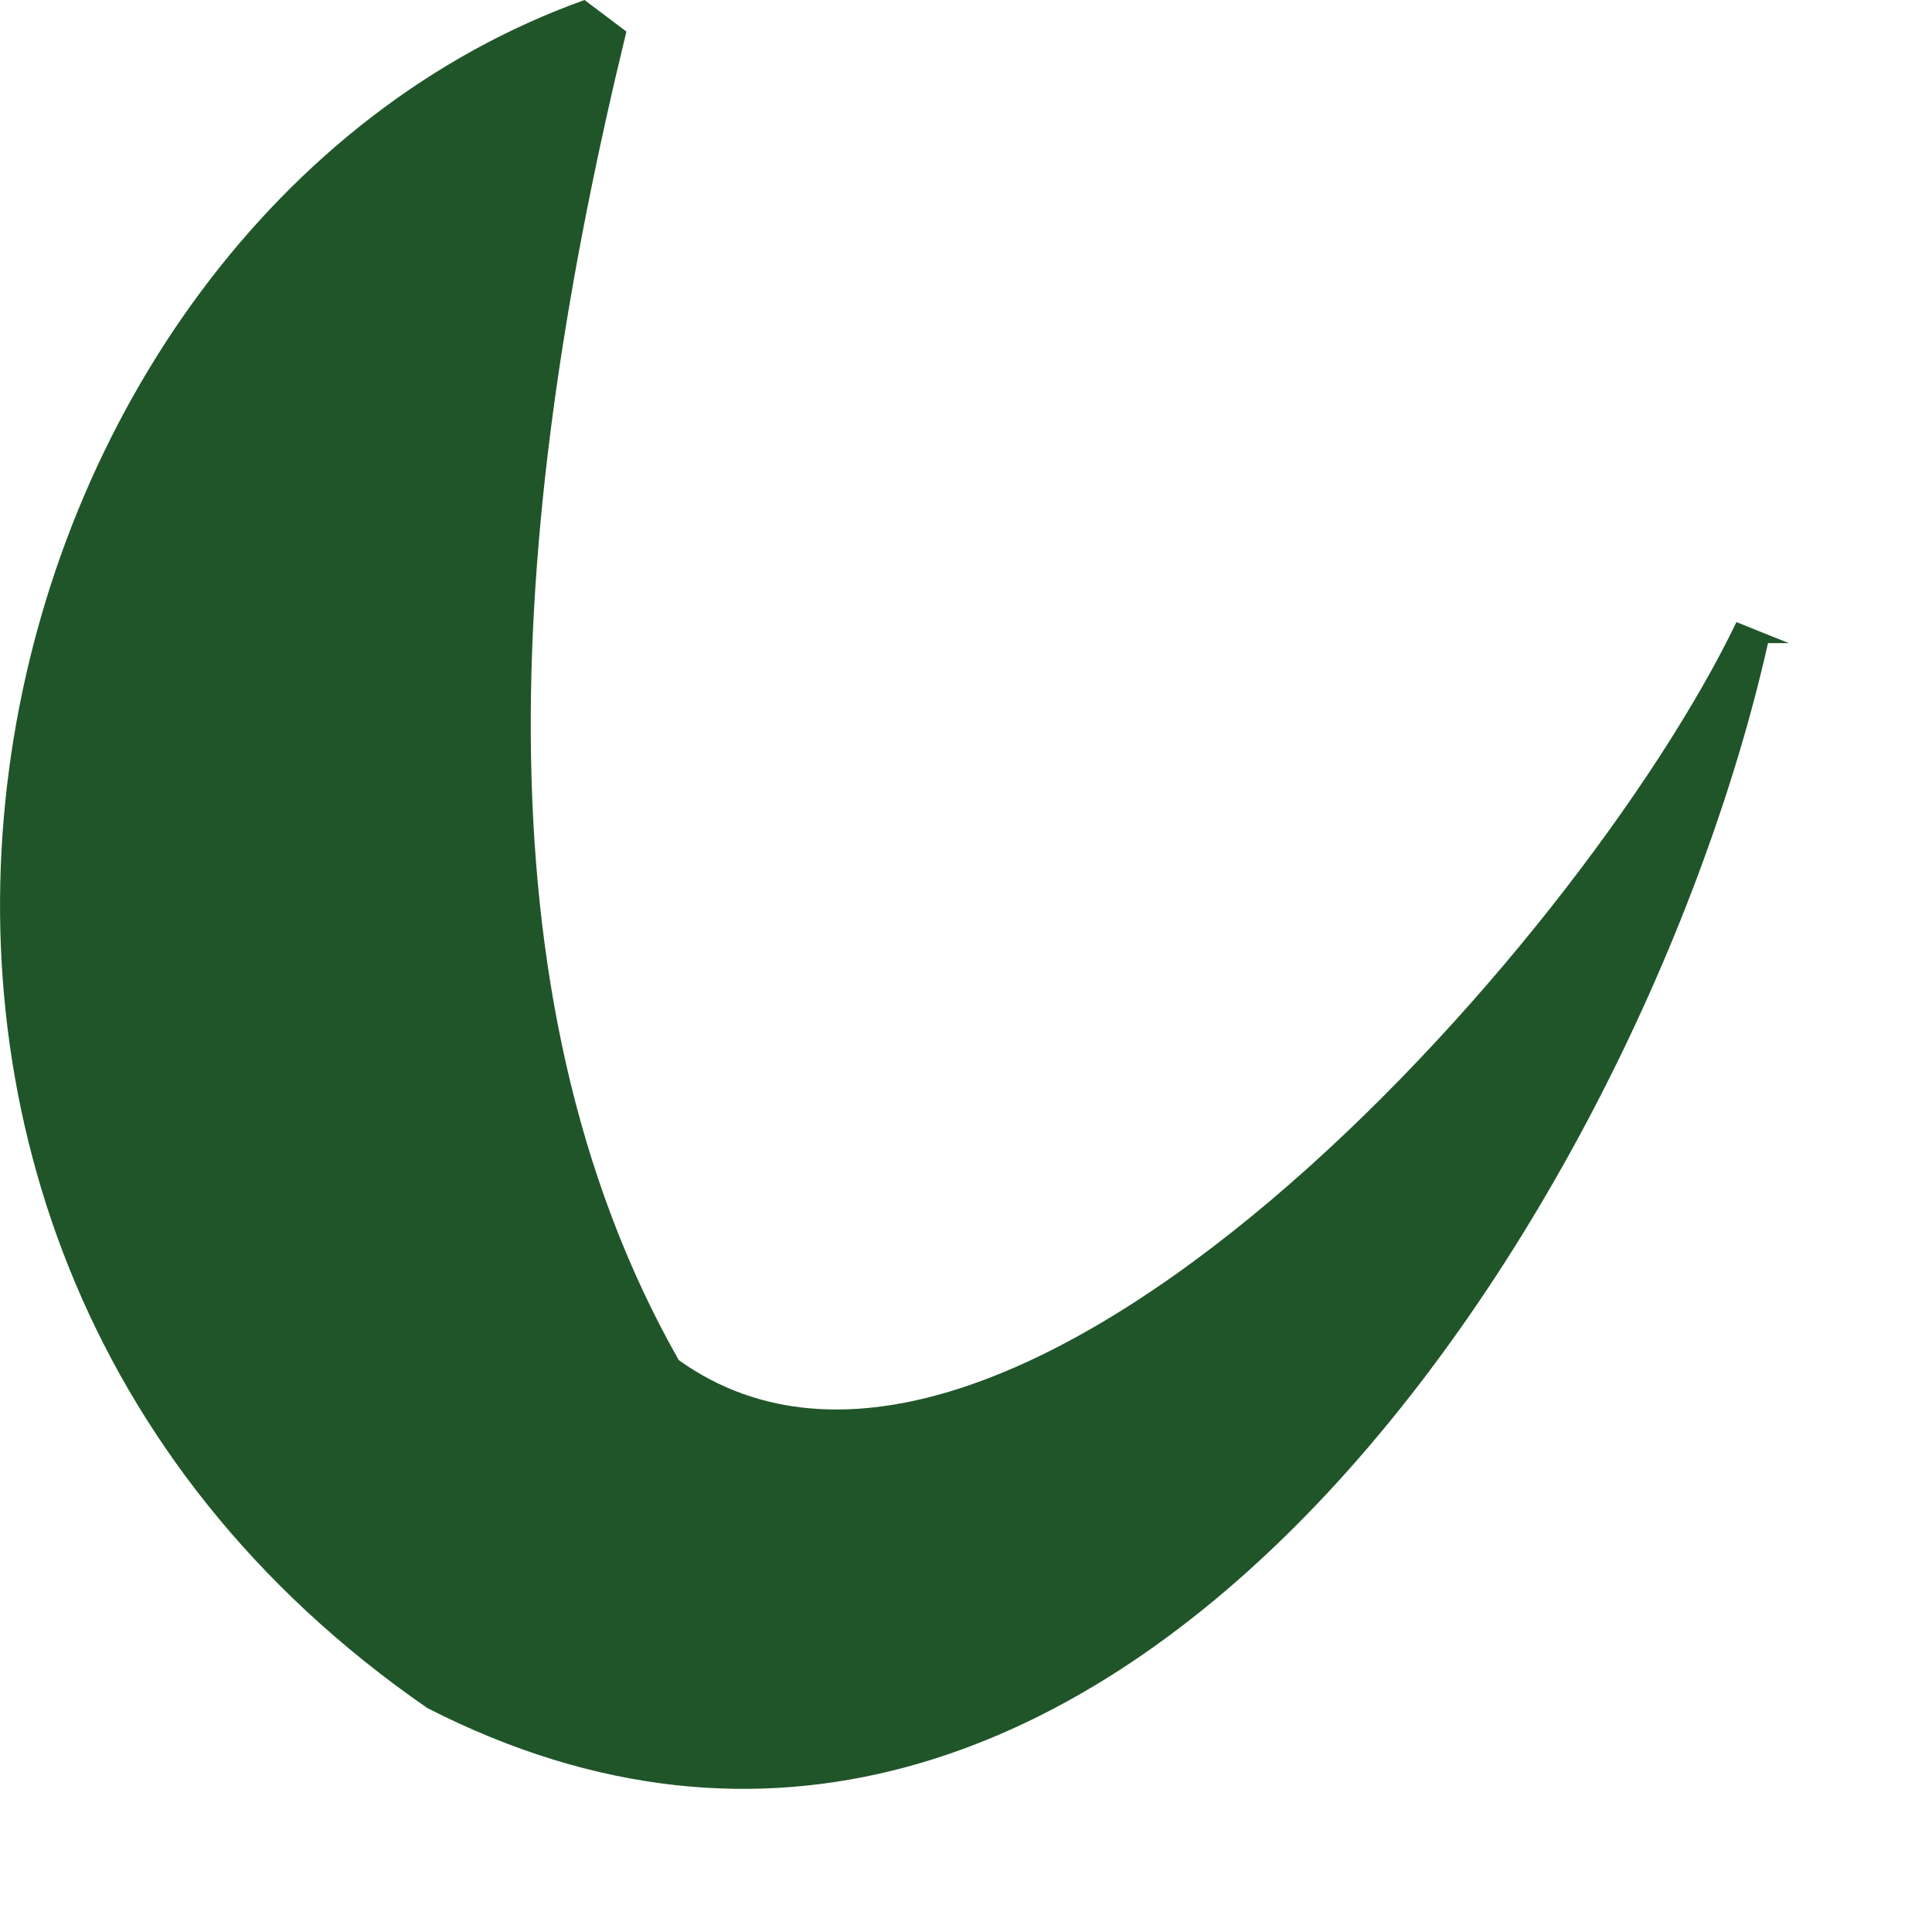 <?xml version="1.0" encoding="utf-8"?>
<svg xmlns="http://www.w3.org/2000/svg" fill="none" height="100%" overflow="visible" preserveAspectRatio="none" style="display: block;" viewBox="0 0 9 9" width="100%">
<path d="M8.236 2.996C7.651 5.599 5.162 9.577 1.991 7.957C-1.278 5.698 -0.156 1.031 2.723 0L2.918 0.147C2.381 2.358 2.186 4.617 3.162 6.336C4.674 7.417 7.357 4.42 8.089 2.898L8.333 2.996H8.236Z" fill="#205529" id="Vector"/>
</svg>